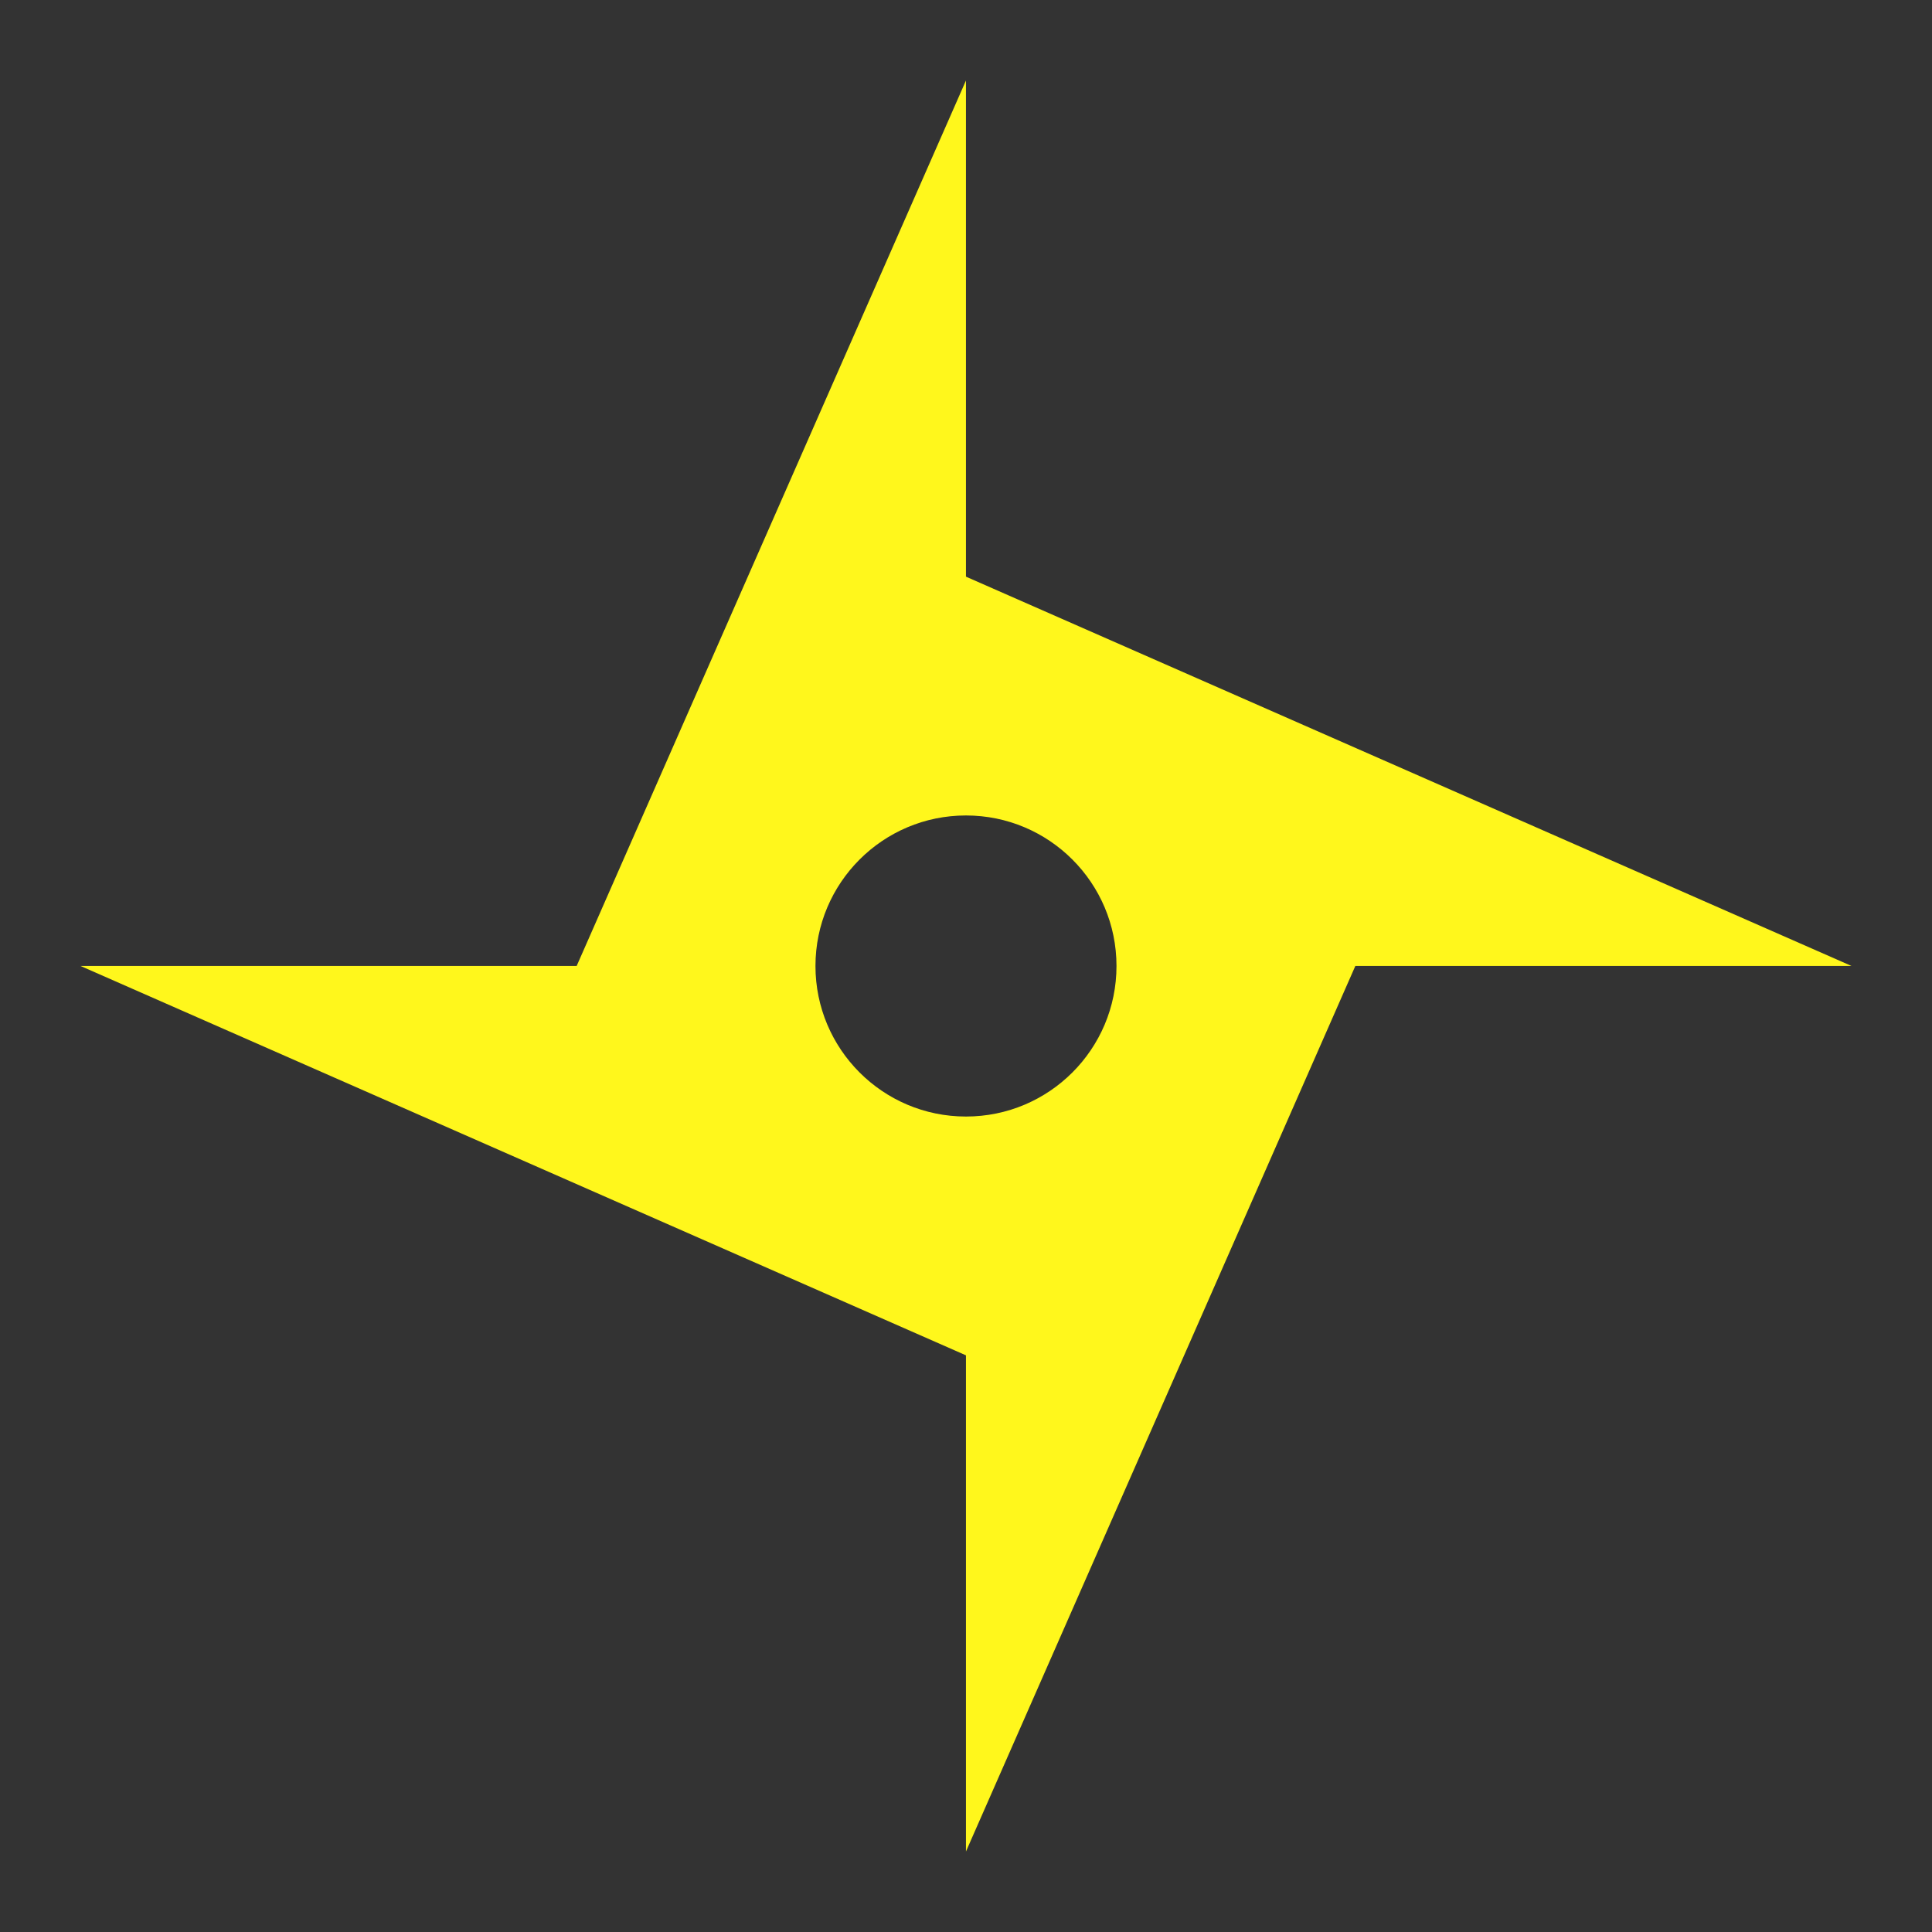 <svg width="48" height="48" viewBox="0 0 48 48" fill="none" xmlns="http://www.w3.org/2000/svg">
<rect x="0" y="0" width="48" height="48" fill="#333333" stroke="none"/>
<path d="M23.999 14.327L46 23.999H33.673L23.999 46V33.673L2 23.999H14.327L23.999 2V14.327ZM23.999 20.26C21.934 20.26 20.26 21.935 20.26 24C20.26 26.065 21.934 27.74 23.999 27.74C26.065 27.74 27.739 26.066 27.739 24C27.739 21.934 26.065 20.26 23.999 20.26Z" fill="#FFF71C"/>
</svg>
